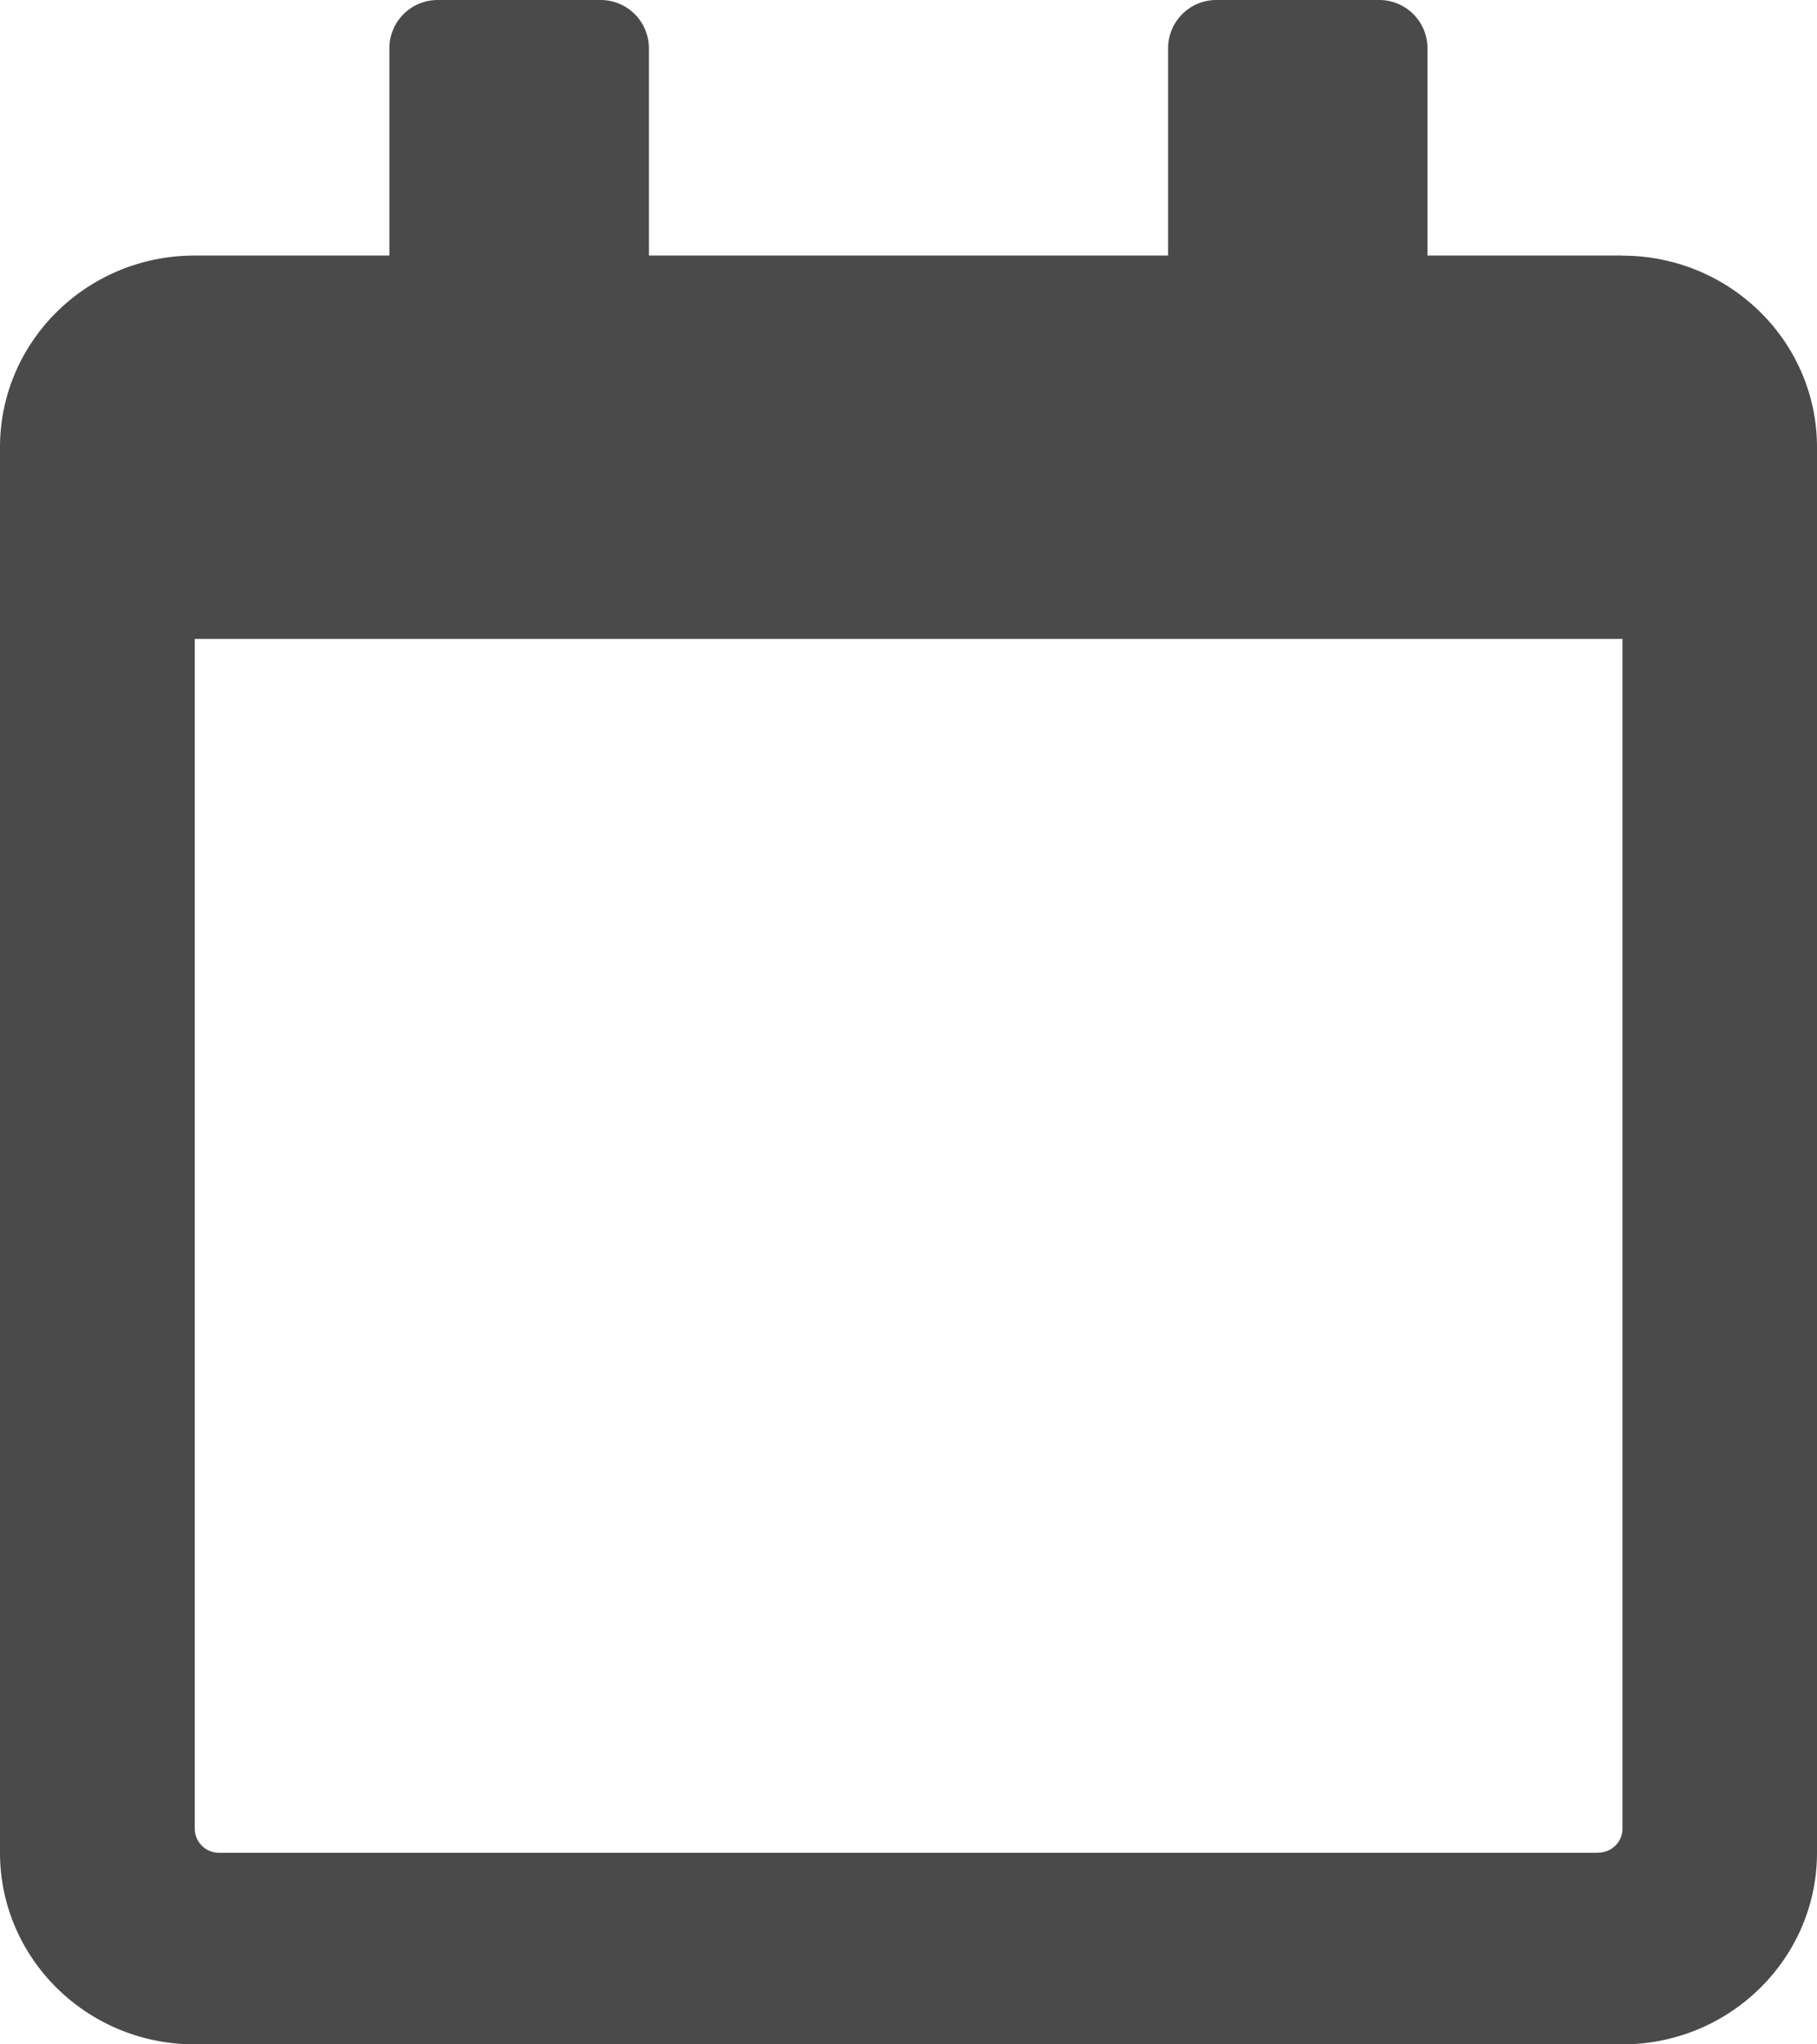 <svg xmlns="http://www.w3.org/2000/svg" width="16" height="18" viewBox="0 0 16 18">
    <path fill="#4A4A4A" fill-rule="nonzero" d="M14.286 2.25H12.57V.422A.425.425 0 0 0 12.143 0h-1.429a.425.425 0 0 0-.428.422V2.25H5.714V.422A.425.425 0 0 0 5.286 0H3.857a.425.425 0 0 0-.428.422V2.25H1.714C.767 2.25 0 3.006 0 3.938v12.374C0 17.244.767 18 1.714 18h12.572c.946 0 1.714-.756 1.714-1.688V3.938c0-.931-.768-1.687-1.714-1.687zm-.215 14.063H1.93a.213.213 0 0 1-.215-.211V5.625h12.572v10.477c0 .116-.096.21-.215.21z"/>
</svg>
